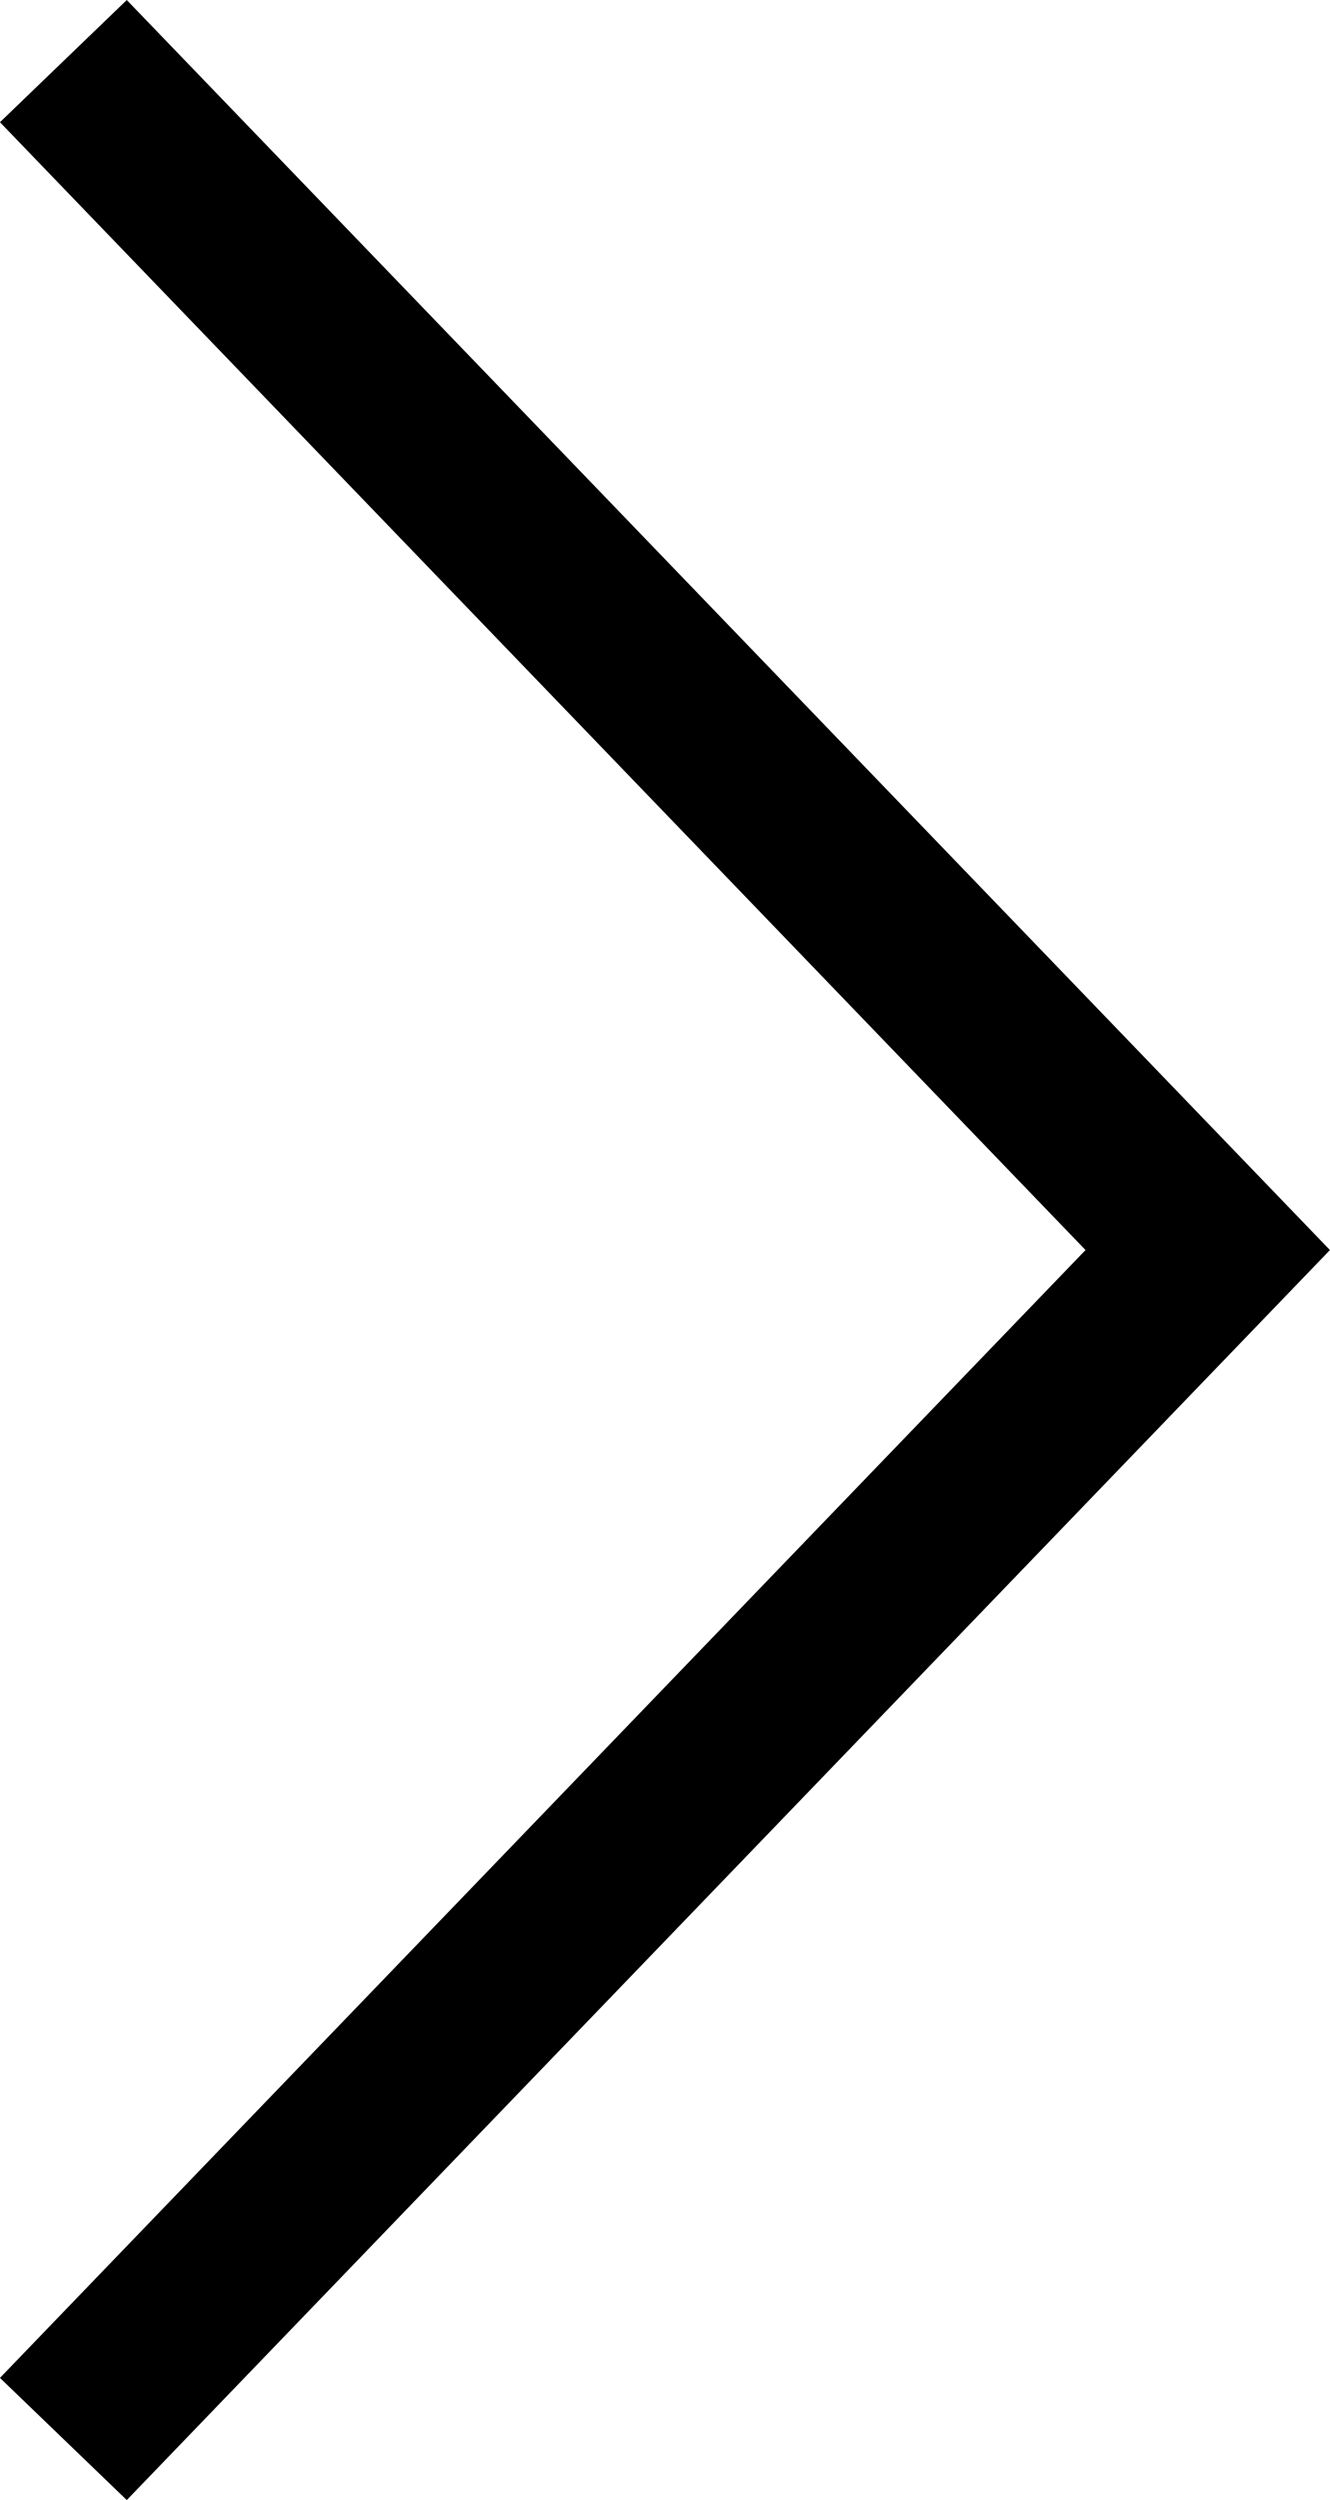 <svg xmlns="http://www.w3.org/2000/svg" width="15.109" height="28.387" viewBox="0 0 15.109 28.387">
  <g id="ic_next" transform="translate(0.72 0.694)">
    <g id="グループ_463" data-name="グループ 463" transform="translate(0 27) rotate(-90)">
      <path id="パス_5" data-name="パス 5" d="M2798,934.078l13.5,13,13.5-13" transform="translate(-2798 -934.078)" fill="none" stroke="#000" stroke-width="2"/>
    </g>
  </g>
</svg>
